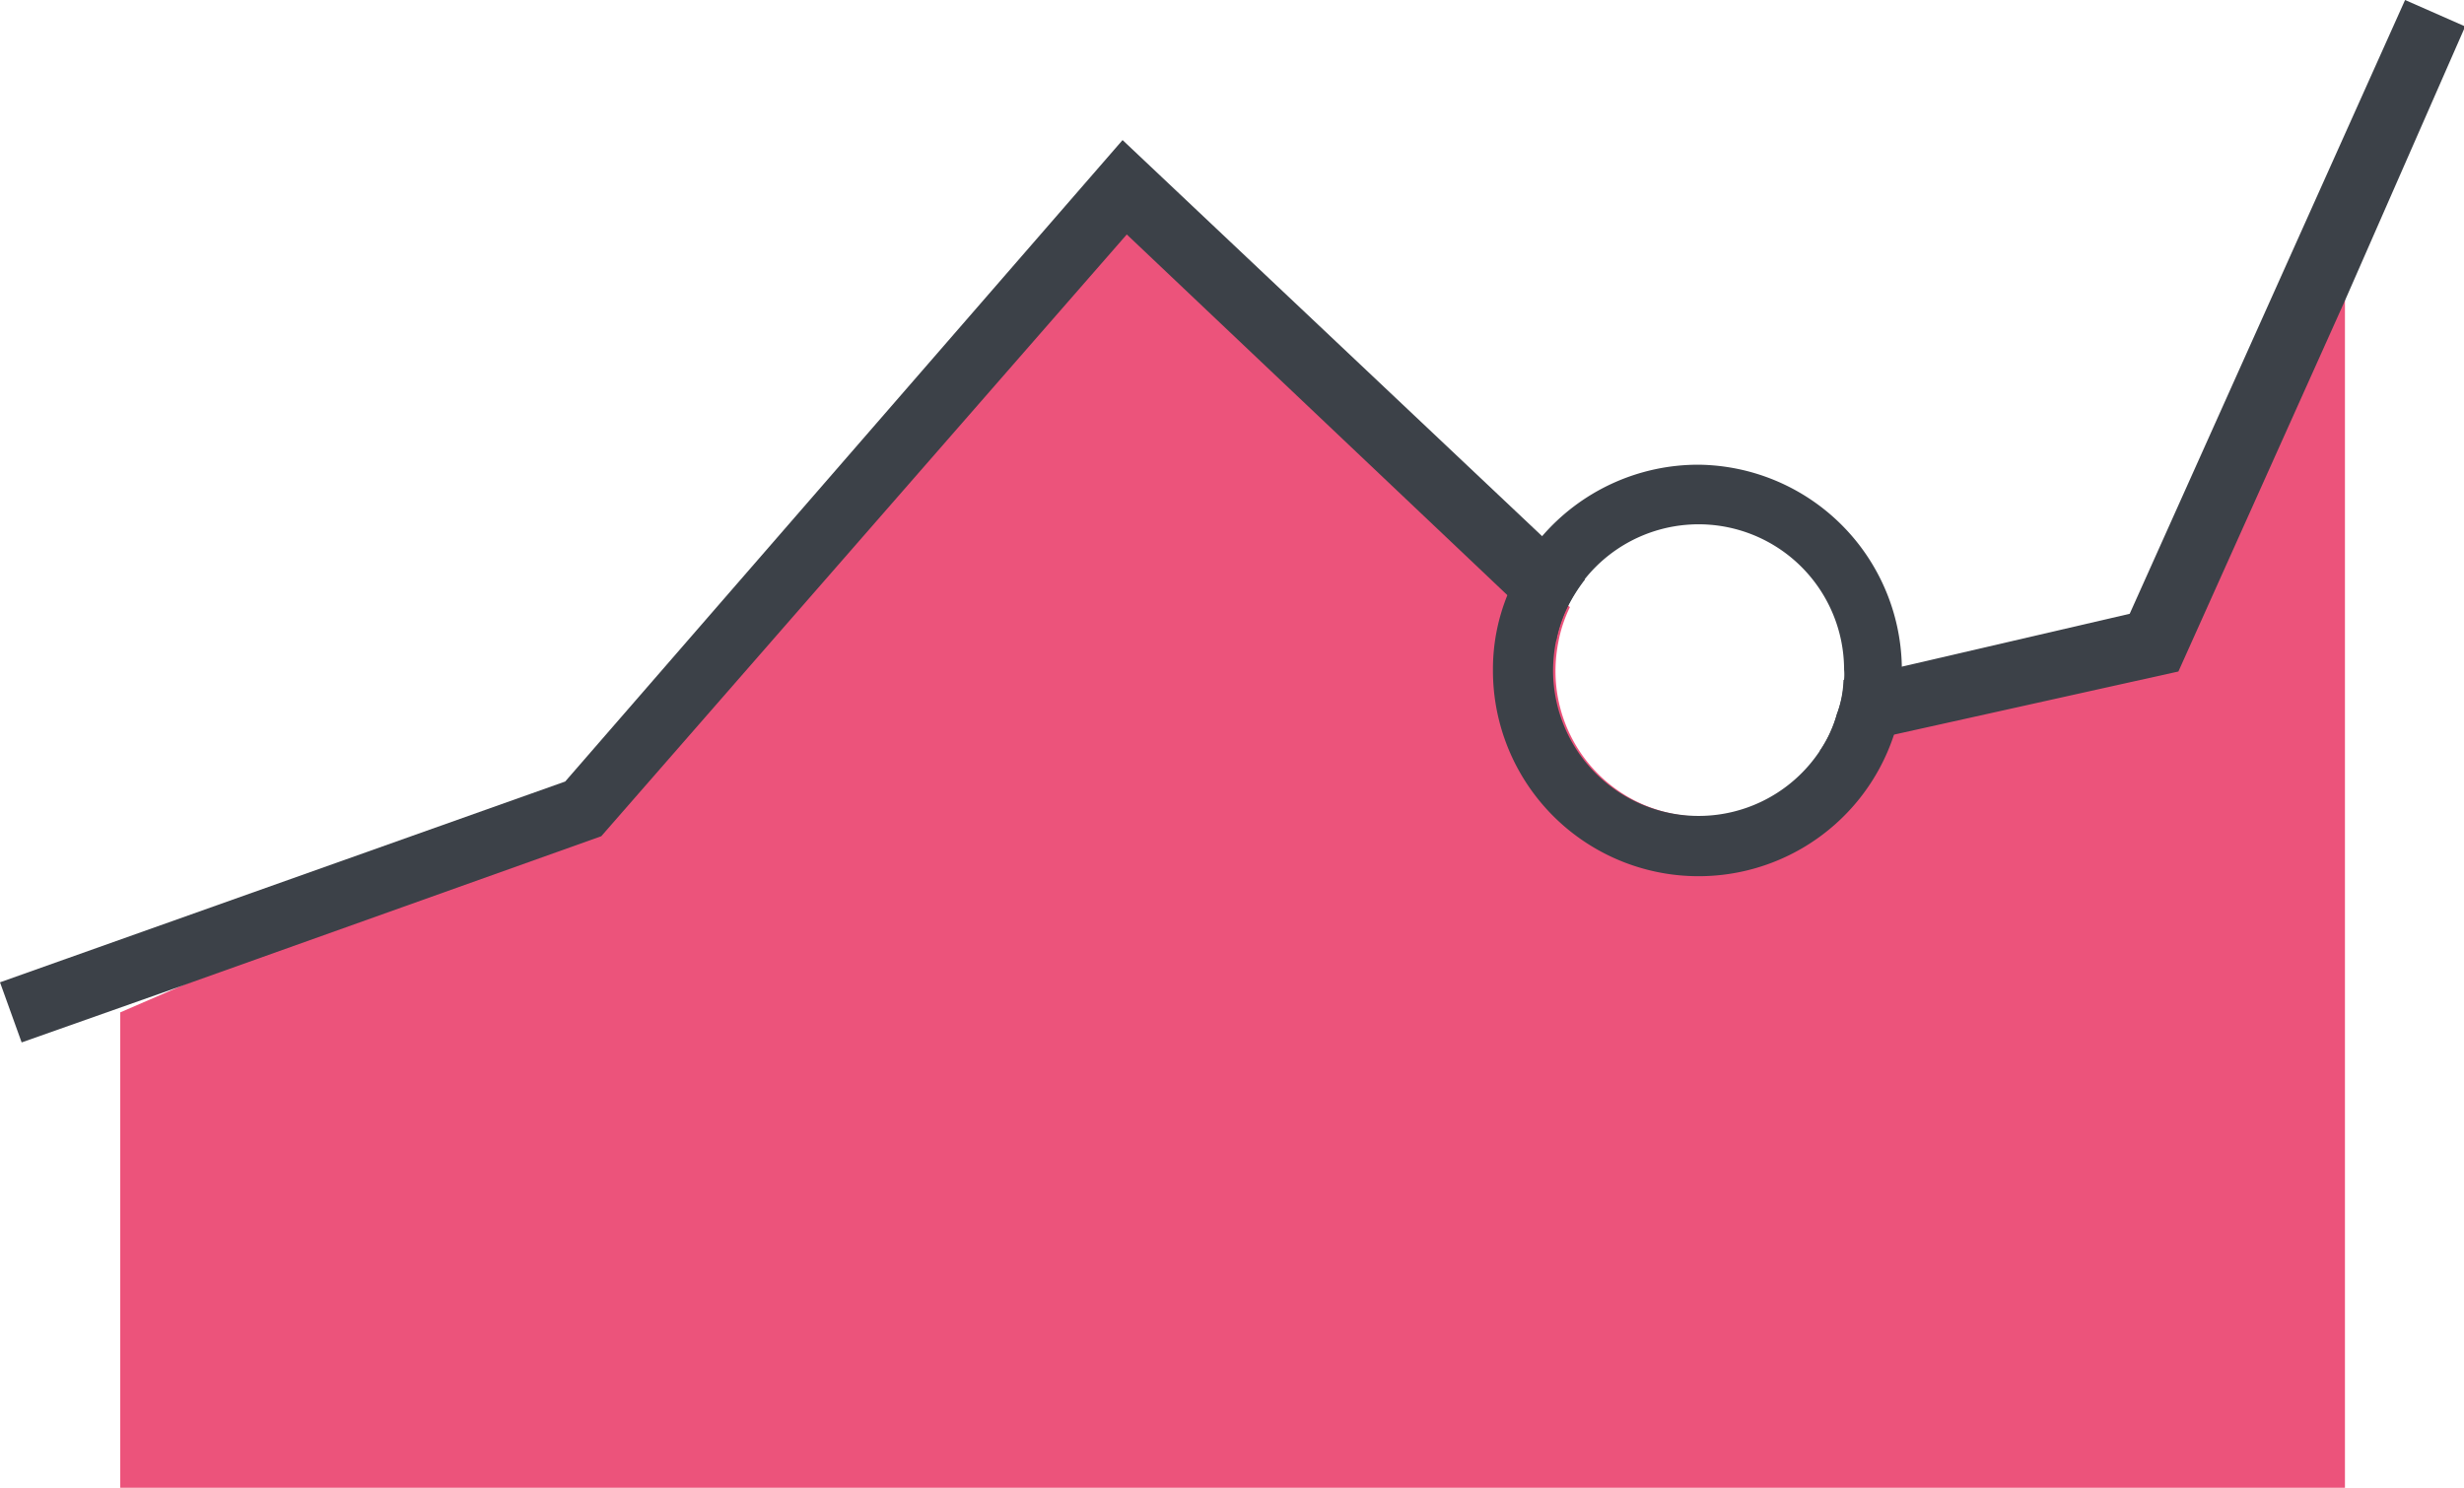 <svg xmlns="http://www.w3.org/2000/svg" viewBox="0 0 40.98 24.75"><defs><style>.cls-1{opacity:0.75;}.cls-2{fill:#e61a4f;}.cls-3{fill:#3c4148;}</style></defs><g id="Capa_2" data-name="Capa 2"><g id="Capa_1-2" data-name="Capa 1"><g class="cls-1"><path class="cls-2" d="M39,3.66V24.75H2V16.84l.9-.39,6.84-3,9-10.34,6.62,6.28.37.35.38.36a2.25,2.25,0,0,0-.19.57,2.52,2.52,0,0,0-.05.48,2.42,2.42,0,0,0,4.43,1.36h0a2.07,2.07,0,0,0,.29-.62l.56-.12.52-.12,4.17-1Z"/></g><path class="cls-3" d="M26,9.29l.36.35a2.74,2.74,0,0,0-.29.46,2.25,2.25,0,0,0-.19.57l-.42-.4-.39-.37-6.33-6L10,13.91,2.88,16.45l-2.52.89-.36-1L9.4,13,18.67,2.33l7,6.61Z"/><path class="cls-3" d="M41,.44,39,5l-2.77,6.17L31.5,12.22l-.59.13-.65.15a2.07,2.07,0,0,0,.29-.62,1.8,1.8,0,0,0,.11-.57l.51-.12.5-.11,3.75-.87L40,0Z"/><path class="cls-3" d="M28.25,7.73a3.43,3.43,0,0,0-2.62,1.21,3.58,3.58,0,0,0-.31.45,3,3,0,0,0-.25.51,3.27,3.27,0,0,0-.24,1.25,3.42,3.42,0,0,0,6.67,1.07,2.86,2.86,0,0,0,.13-.58,2.63,2.63,0,0,0,0-.49v-.07A3.42,3.42,0,0,0,28.25,7.73Zm2.3,4.15a2.07,2.07,0,0,1-.29.62h0a2.42,2.42,0,0,1-4.43-1.36,2.52,2.52,0,0,1,.05-.48,2.25,2.25,0,0,1,.19-.57,2.74,2.74,0,0,1,.29-.46,2.42,2.42,0,0,1,4.31,1.51.86.86,0,0,1,0,.16A1.8,1.8,0,0,1,30.55,11.88Z"/></g></g></svg>